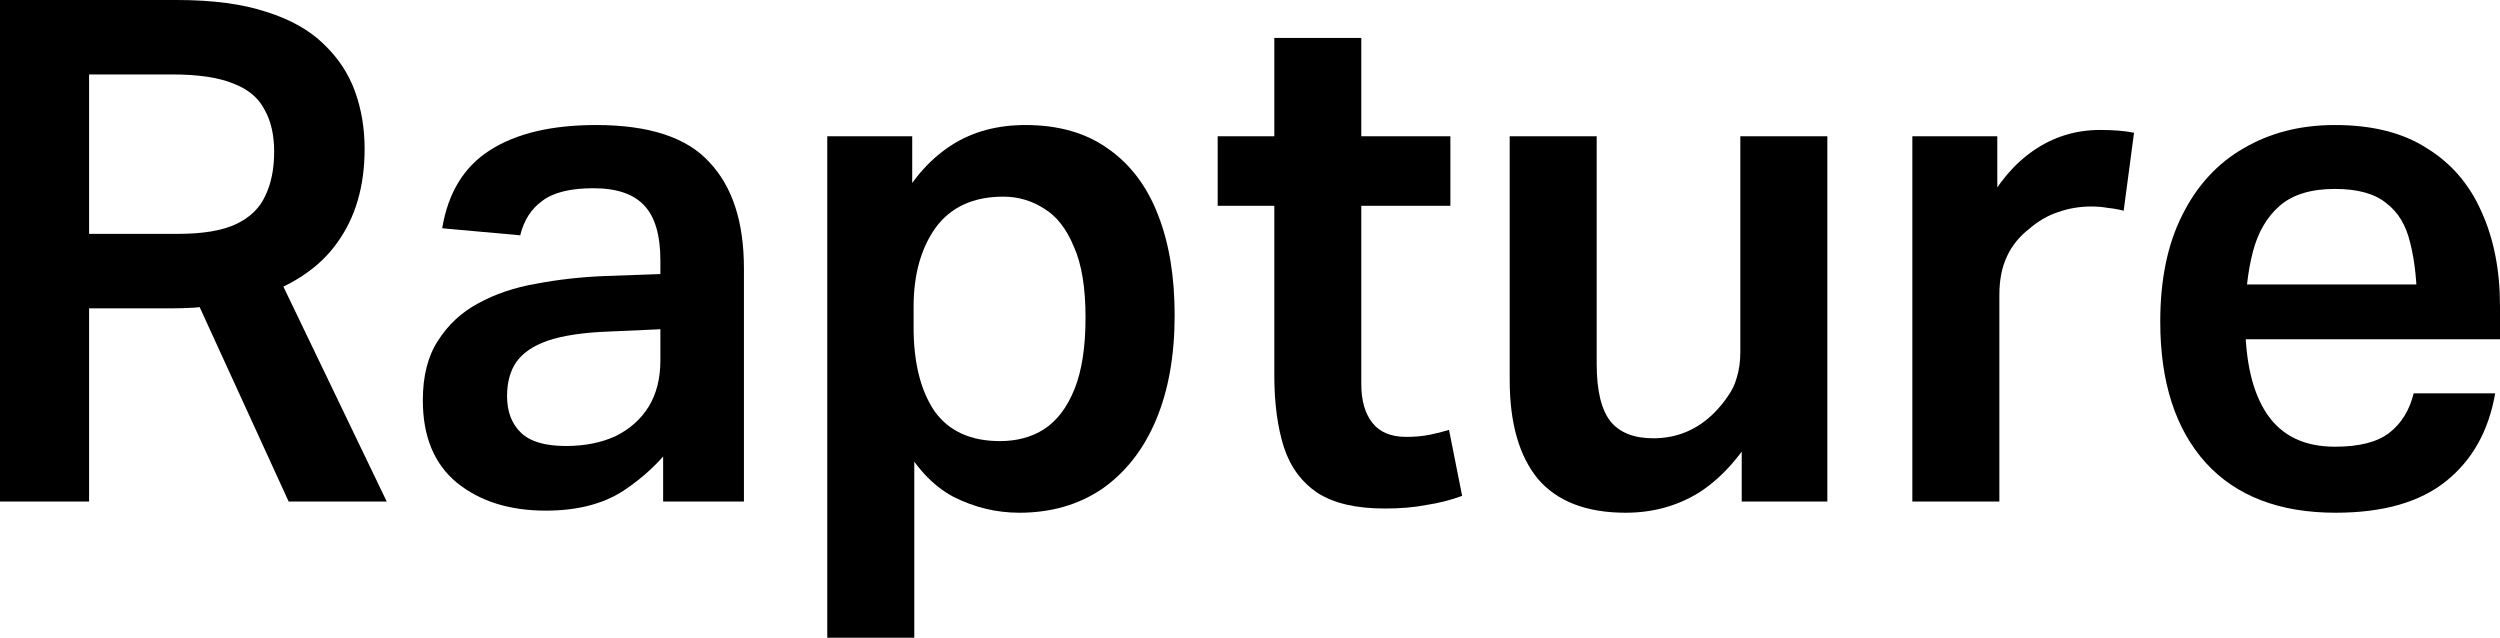 <svg width="98" height="25" viewBox="0 0 98 25" fill="none" xmlns="http://www.w3.org/2000/svg">
<path d="M0 0H6.93C8.338 0 9.511 0.156 10.449 0.468C11.387 0.762 12.136 1.184 12.696 1.735C13.255 2.267 13.661 2.882 13.914 3.579C14.167 4.277 14.293 5.029 14.293 5.837C14.293 7.305 13.932 8.535 13.21 9.526C12.506 10.518 11.387 11.252 9.853 11.729L8.473 11.977C8.238 11.995 7.959 12.023 7.634 12.059C7.309 12.078 7.011 12.087 6.74 12.087H1.624V9.168H6.957C7.95 9.168 8.717 9.04 9.258 8.783C9.799 8.526 10.178 8.159 10.395 7.682C10.63 7.204 10.747 6.626 10.747 5.947C10.747 5.286 10.62 4.736 10.368 4.295C10.133 3.836 9.727 3.497 9.15 3.276C8.572 3.038 7.769 2.918 6.74 2.918H1.624L3.492 0.275V19.659H0V0ZM7.634 11.619L10.882 10.765L15.159 19.659H11.315L7.634 11.619Z" fill="black"/>
<path d="M16.575 15.694C16.575 14.739 16.773 13.959 17.17 13.354C17.567 12.729 18.091 12.243 18.74 11.894C19.408 11.527 20.166 11.27 21.014 11.123C21.881 10.958 22.783 10.857 23.721 10.82L27.592 10.683V12.83L23.884 12.996C22.873 13.032 22.07 13.152 21.474 13.354C20.897 13.555 20.482 13.84 20.229 14.207C19.995 14.556 19.877 14.996 19.877 15.529C19.877 16.134 20.058 16.612 20.419 16.96C20.78 17.309 21.366 17.483 22.178 17.483C22.918 17.483 23.568 17.355 24.127 17.098C24.687 16.823 25.12 16.437 25.427 15.942C25.733 15.446 25.887 14.84 25.887 14.124V10.215C25.887 9.224 25.679 8.508 25.264 8.067C24.849 7.608 24.181 7.379 23.261 7.379C22.359 7.379 21.691 7.544 21.258 7.874C20.825 8.186 20.536 8.636 20.392 9.224L17.333 8.948C17.567 7.553 18.19 6.535 19.201 5.892C20.229 5.231 21.619 4.901 23.369 4.901C25.445 4.901 26.925 5.387 27.809 6.36C28.711 7.315 29.162 8.7 29.162 10.518V19.659H25.995V16.602L26.483 17.291C25.923 18.062 25.237 18.713 24.425 19.246C23.631 19.759 22.62 20.017 21.393 20.017C19.968 20.017 18.804 19.649 17.901 18.915C17.017 18.181 16.575 17.107 16.575 15.694Z" fill="black"/>
<path d="M32.429 5.341H35.759V9.361L35.272 7.93C35.831 6.938 36.517 6.186 37.329 5.672C38.141 5.158 39.098 4.901 40.199 4.901C41.498 4.901 42.581 5.213 43.447 5.837C44.313 6.443 44.963 7.305 45.396 8.425C45.829 9.526 46.046 10.839 46.046 12.362C46.046 13.941 45.802 15.308 45.315 16.465C44.827 17.621 44.124 18.521 43.203 19.163C42.283 19.787 41.2 20.099 39.955 20.099C39.053 20.099 38.186 19.888 37.356 19.466C36.544 19.025 35.867 18.291 35.326 17.263L35.84 15.501V25H32.429V5.341ZM42.553 12.445C42.553 11.27 42.4 10.343 42.093 9.664C41.805 8.967 41.417 8.471 40.929 8.177C40.442 7.865 39.91 7.709 39.332 7.709C38.159 7.709 37.275 8.113 36.679 8.921C36.102 9.728 35.813 10.765 35.813 12.032V12.83C35.813 14.207 36.084 15.299 36.625 16.107C37.185 16.896 38.042 17.291 39.197 17.291C39.865 17.291 40.442 17.135 40.929 16.823C41.435 16.492 41.832 15.969 42.12 15.253C42.409 14.537 42.553 13.601 42.553 12.445Z" fill="black"/>
<path d="M49.953 14.703V1.487H53.363V15.061C53.363 15.703 53.508 16.208 53.797 16.575C54.085 16.942 54.527 17.126 55.123 17.126C55.466 17.126 55.773 17.098 56.043 17.043C56.314 16.988 56.567 16.924 56.801 16.85L57.316 19.438C56.864 19.604 56.395 19.723 55.908 19.796C55.439 19.888 54.897 19.934 54.284 19.934C53.165 19.934 52.29 19.732 51.658 19.328C51.026 18.906 50.584 18.309 50.331 17.538C50.079 16.749 49.953 15.804 49.953 14.703ZM47.733 5.341H56.855V8.067H47.733V5.341Z" fill="black"/>
<path d="M59.18 14.895V5.341H62.59V14.262C62.59 15.308 62.771 16.061 63.132 16.52C63.493 16.96 64.052 17.181 64.81 17.181C65.731 17.181 66.525 16.85 67.192 16.189C67.409 15.969 67.589 15.749 67.734 15.529C67.896 15.308 68.013 15.061 68.086 14.785C68.176 14.492 68.221 14.161 68.221 13.794V5.341H71.632V19.659H68.275V15.171L68.844 16.85C68.176 17.97 67.418 18.796 66.57 19.328C65.722 19.842 64.774 20.099 63.727 20.099C62.193 20.099 61.047 19.659 60.289 18.777C59.55 17.878 59.18 16.584 59.18 14.895Z" fill="black"/>
<path d="M74.964 5.341H78.294V10.463L77.806 8.15C78.33 7.159 78.971 6.406 79.728 5.892C80.504 5.36 81.371 5.094 82.327 5.094C82.85 5.094 83.293 5.13 83.654 5.204L83.248 8.26C83.031 8.205 82.823 8.168 82.625 8.15C82.426 8.113 82.21 8.095 81.975 8.095C81.524 8.095 81.091 8.168 80.676 8.315C80.279 8.443 79.9 8.664 79.539 8.976C79.16 9.269 78.871 9.627 78.673 10.05C78.474 10.472 78.375 10.976 78.375 11.564V19.659H74.964V5.341Z" fill="black"/>
<path d="M84.682 12.61C84.682 10.958 84.97 9.563 85.548 8.425C86.125 7.269 86.928 6.397 87.957 5.809C88.986 5.204 90.177 4.901 91.53 4.901C92.992 4.901 94.192 5.204 95.131 5.809C96.087 6.397 96.8 7.223 97.269 8.287C97.756 9.352 98 10.591 98 12.004V13.299H86.36V11.151H96.322L94.752 12.114C94.752 11.087 94.661 10.224 94.481 9.526C94.319 8.829 94.003 8.306 93.534 7.957C93.082 7.59 92.415 7.406 91.53 7.406C90.592 7.406 89.87 7.627 89.365 8.067C88.859 8.508 88.507 9.113 88.309 9.884C88.11 10.655 88.011 11.546 88.011 12.555C88.011 14.17 88.3 15.4 88.877 16.244C89.455 17.089 90.339 17.511 91.53 17.511C92.487 17.511 93.2 17.328 93.669 16.96C94.138 16.593 94.454 16.079 94.616 15.418H97.811C97.558 16.887 96.917 18.034 95.888 18.86C94.86 19.686 93.416 20.099 91.557 20.099C89.356 20.099 87.659 19.448 86.468 18.144C85.277 16.823 84.682 14.978 84.682 12.61Z" fill="black"/>
</svg>
